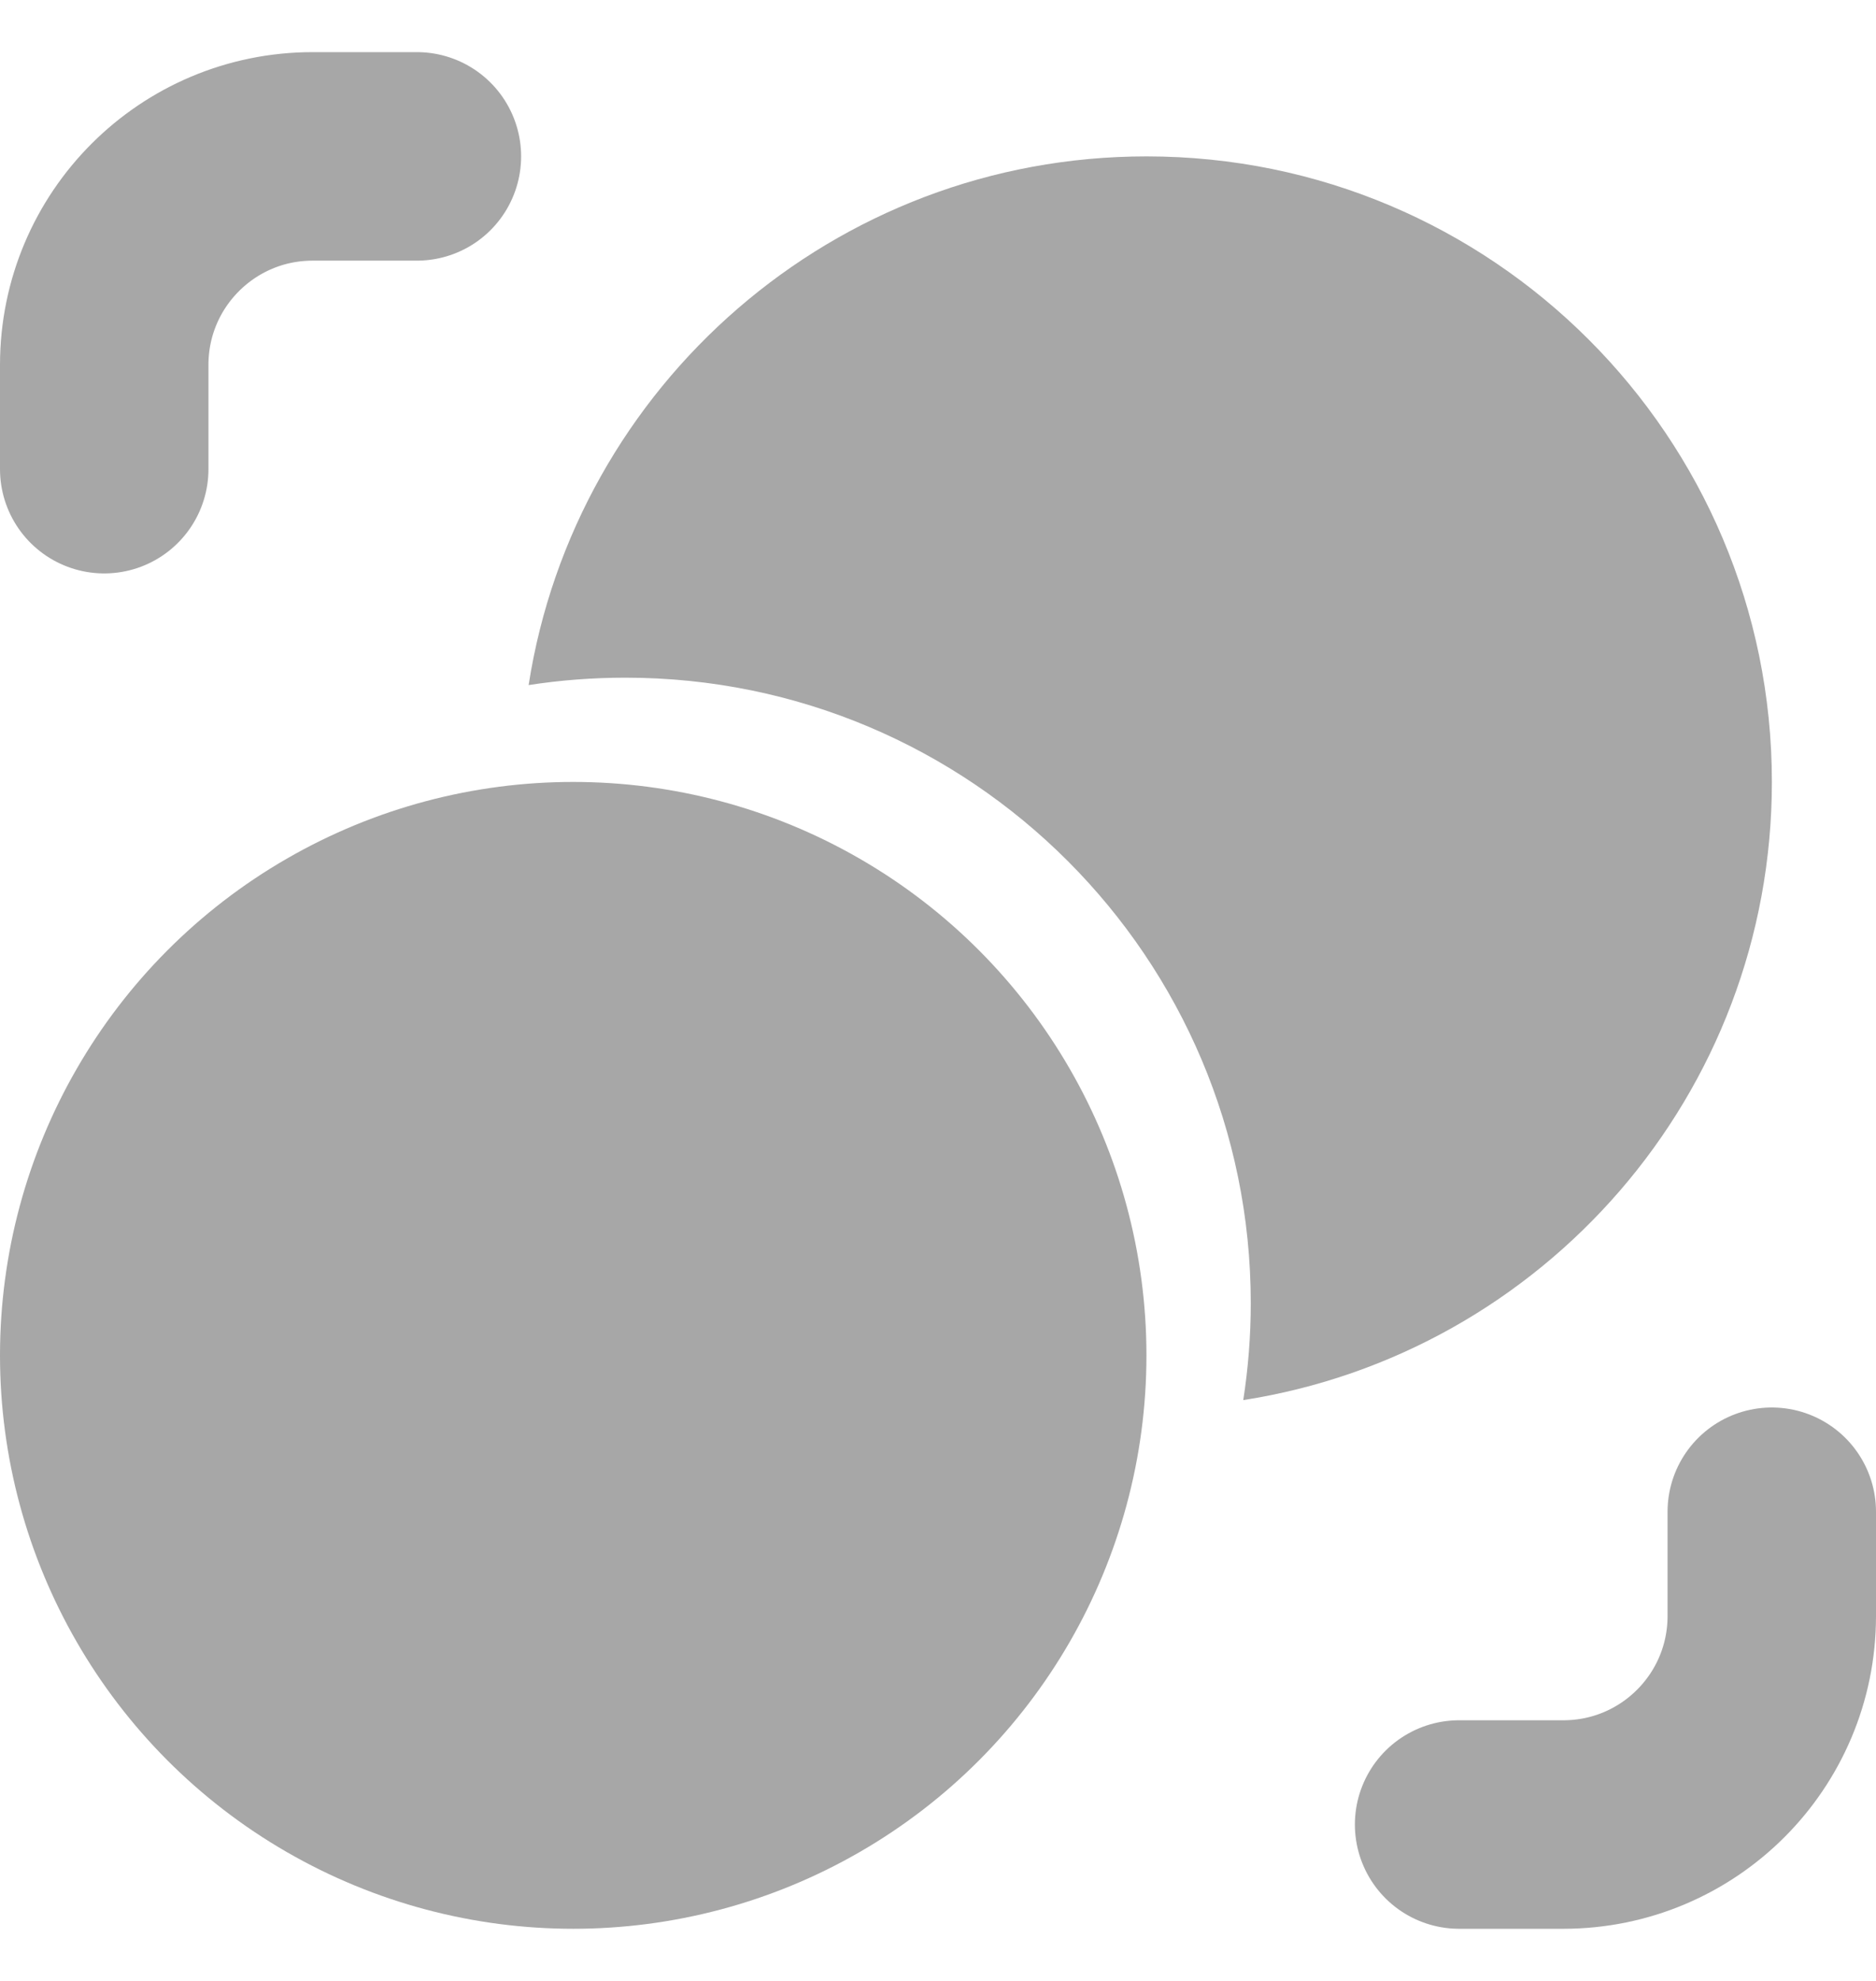 <svg width="18" height="19" viewBox="0 0 18 19" fill="none" xmlns="http://www.w3.org/2000/svg">
<g id="Group 1707484118">
<path id="Vector 3810" d="M14 17.5H15C16.105 17.5 17 16.605 17 15.5V14.5" stroke="#A7A7A7" stroke-width="2" stroke-linecap="round"/>
<path id="Vector 3811" d="M1 4.5V3.5C1 2.395 1.895 1.5 3 1.5H4" stroke="#A7A7A7" stroke-width="2" stroke-linecap="round"/>
<circle id="Ellipse 4967" cx="5.5" cy="13" r="5.5" fill="#A7A7A7"/>
<path id="Subtract" fill-rule="evenodd" clip-rule="evenodd" d="M11.929 13.429C14.802 12.982 17.001 10.498 17.001 7.5C17.001 4.186 14.315 1.5 11.001 1.5C8.003 1.5 5.519 3.699 5.072 6.571C5.375 6.524 5.685 6.5 6.001 6.5C9.315 6.5 12.001 9.186 12.001 12.5C12.001 12.816 11.976 13.126 11.929 13.429Z" fill="#A7A7A7"/>
</g>
</svg>
